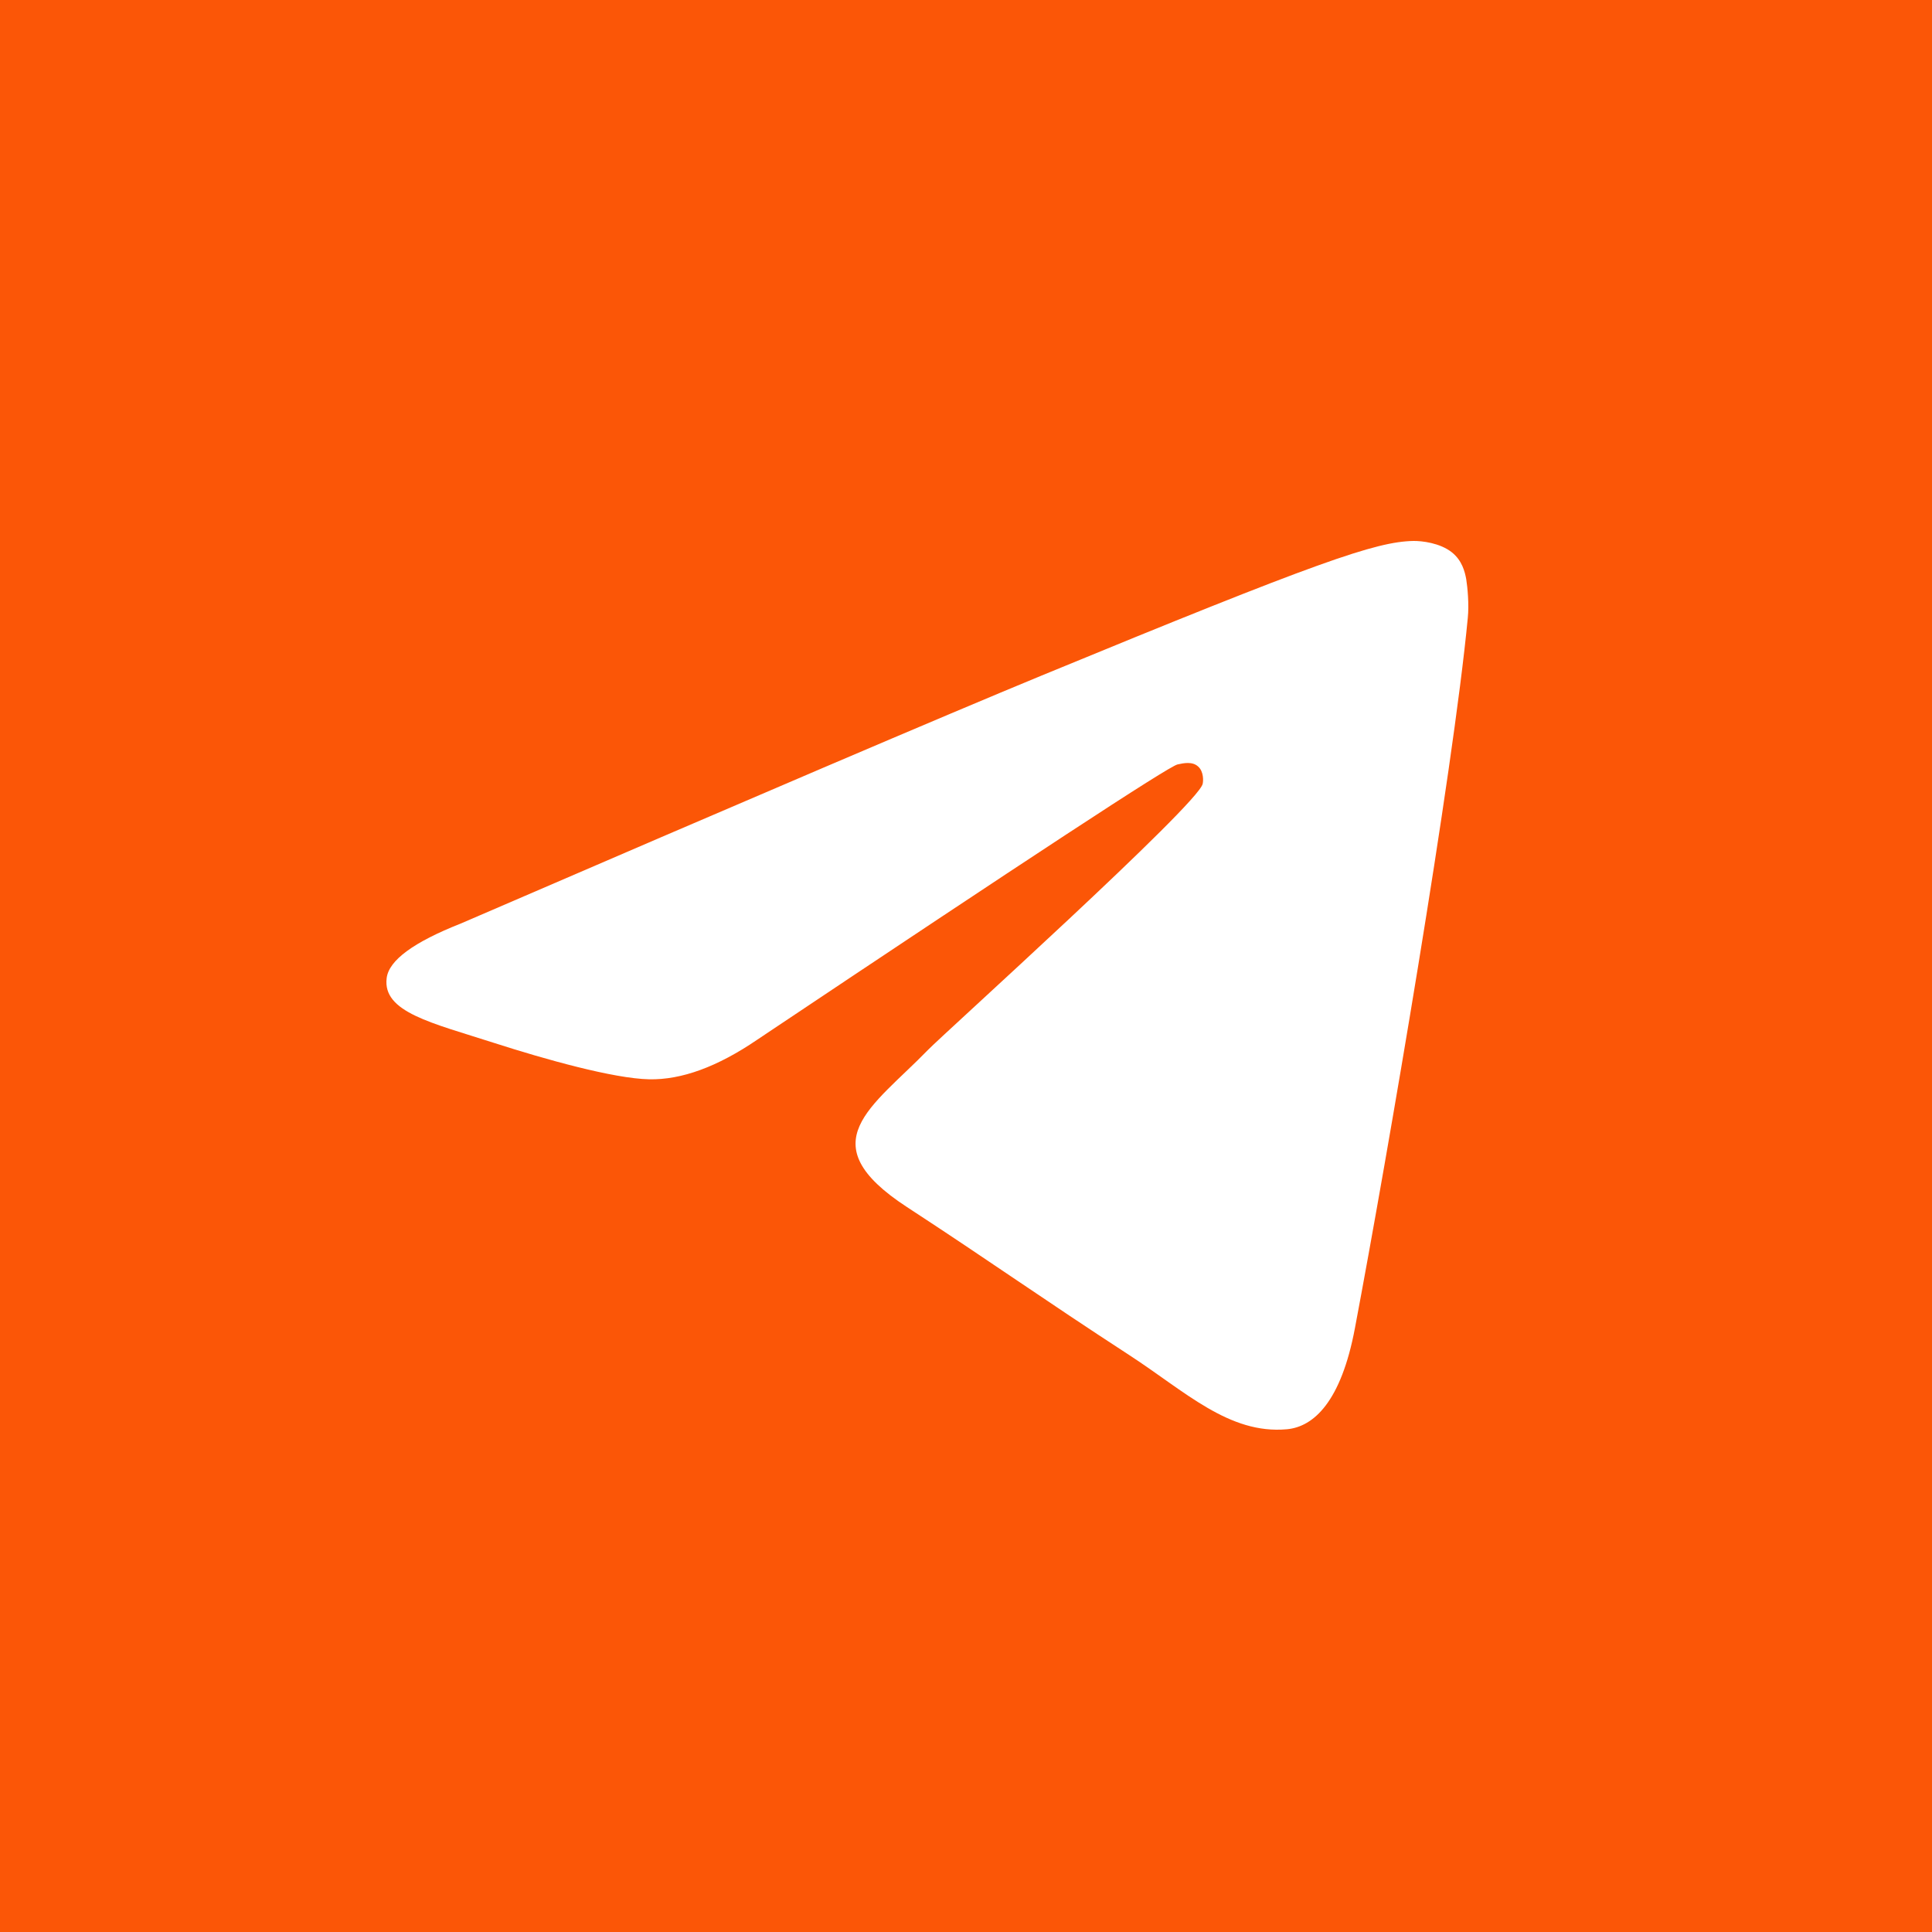 <?xml version="1.0" encoding="UTF-8"?> <svg xmlns="http://www.w3.org/2000/svg" width="50" height="50" viewBox="0 0 50 50" fill="none"><rect width="50" height="50" fill="#FB5607"></rect><path d="M11.925 23.901C19.442 20.656 24.454 18.516 26.96 17.482C34.123 14.53 35.609 14.017 36.58 14C36.794 13.997 37.269 14.049 37.579 14.298C37.837 14.507 37.91 14.791 37.946 14.99C37.978 15.188 38.023 15.642 37.986 15.995C37.6 20.037 35.92 29.843 35.066 34.369C34.707 36.284 33.994 36.926 33.305 36.989C31.806 37.125 30.67 36.008 29.22 35.066C26.952 33.591 25.671 32.674 23.467 31.235C20.921 29.572 22.573 28.658 24.023 27.165C24.401 26.774 31 20.826 31.125 20.287C31.142 20.219 31.158 19.968 31.005 19.835C30.856 19.702 30.634 19.748 30.473 19.784C30.243 19.835 26.621 22.21 19.595 26.909C18.568 27.609 17.637 27.95 16.799 27.932C15.881 27.913 14.108 27.416 12.791 26.992C11.179 26.472 9.894 26.197 10.007 25.313C10.063 24.853 10.704 24.383 11.925 23.901Z" fill="white"></path></svg> 